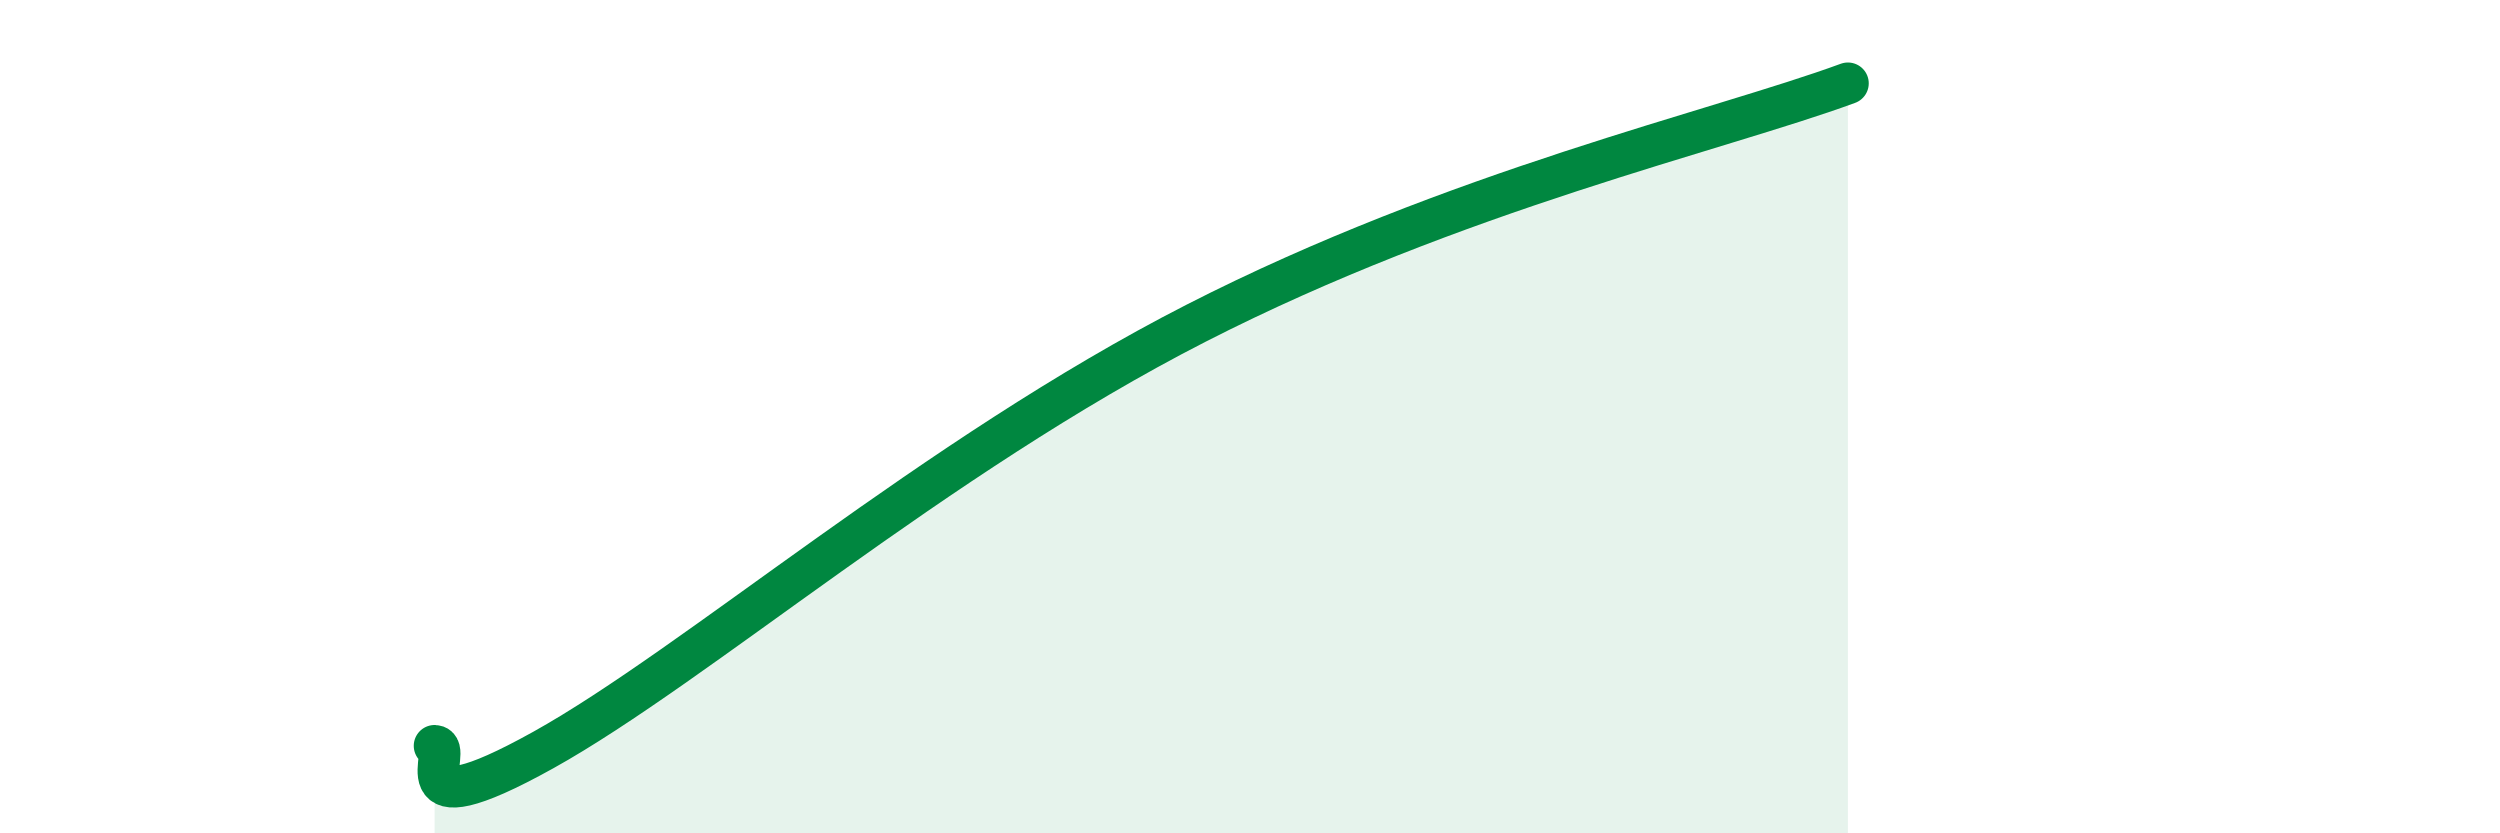
    <svg width="60" height="20" viewBox="0 0 60 20" xmlns="http://www.w3.org/2000/svg">
      <path
        d="M 10.43,17.9 C 10.95,17.92 9.39,20.03 13.04,18 C 16.69,15.97 22.44,10.96 28.7,7.76 C 34.96,4.56 41.22,3.15 44.35,2L44.35 20L10.43 20Z"
        fill="#008740"
        opacity="0.1"
        stroke-linecap="round"
        stroke-linejoin="round"
      />
      <path
        d="M 10.43,17.9 C 10.95,17.92 9.39,20.03 13.04,18 C 16.69,15.97 22.44,10.96 28.7,7.76 C 34.96,4.56 41.22,3.15 44.35,2"
        stroke="#008740"
        stroke-width="1"
        fill="none"
        stroke-linecap="round"
        stroke-linejoin="round"
      />
    </svg>
  